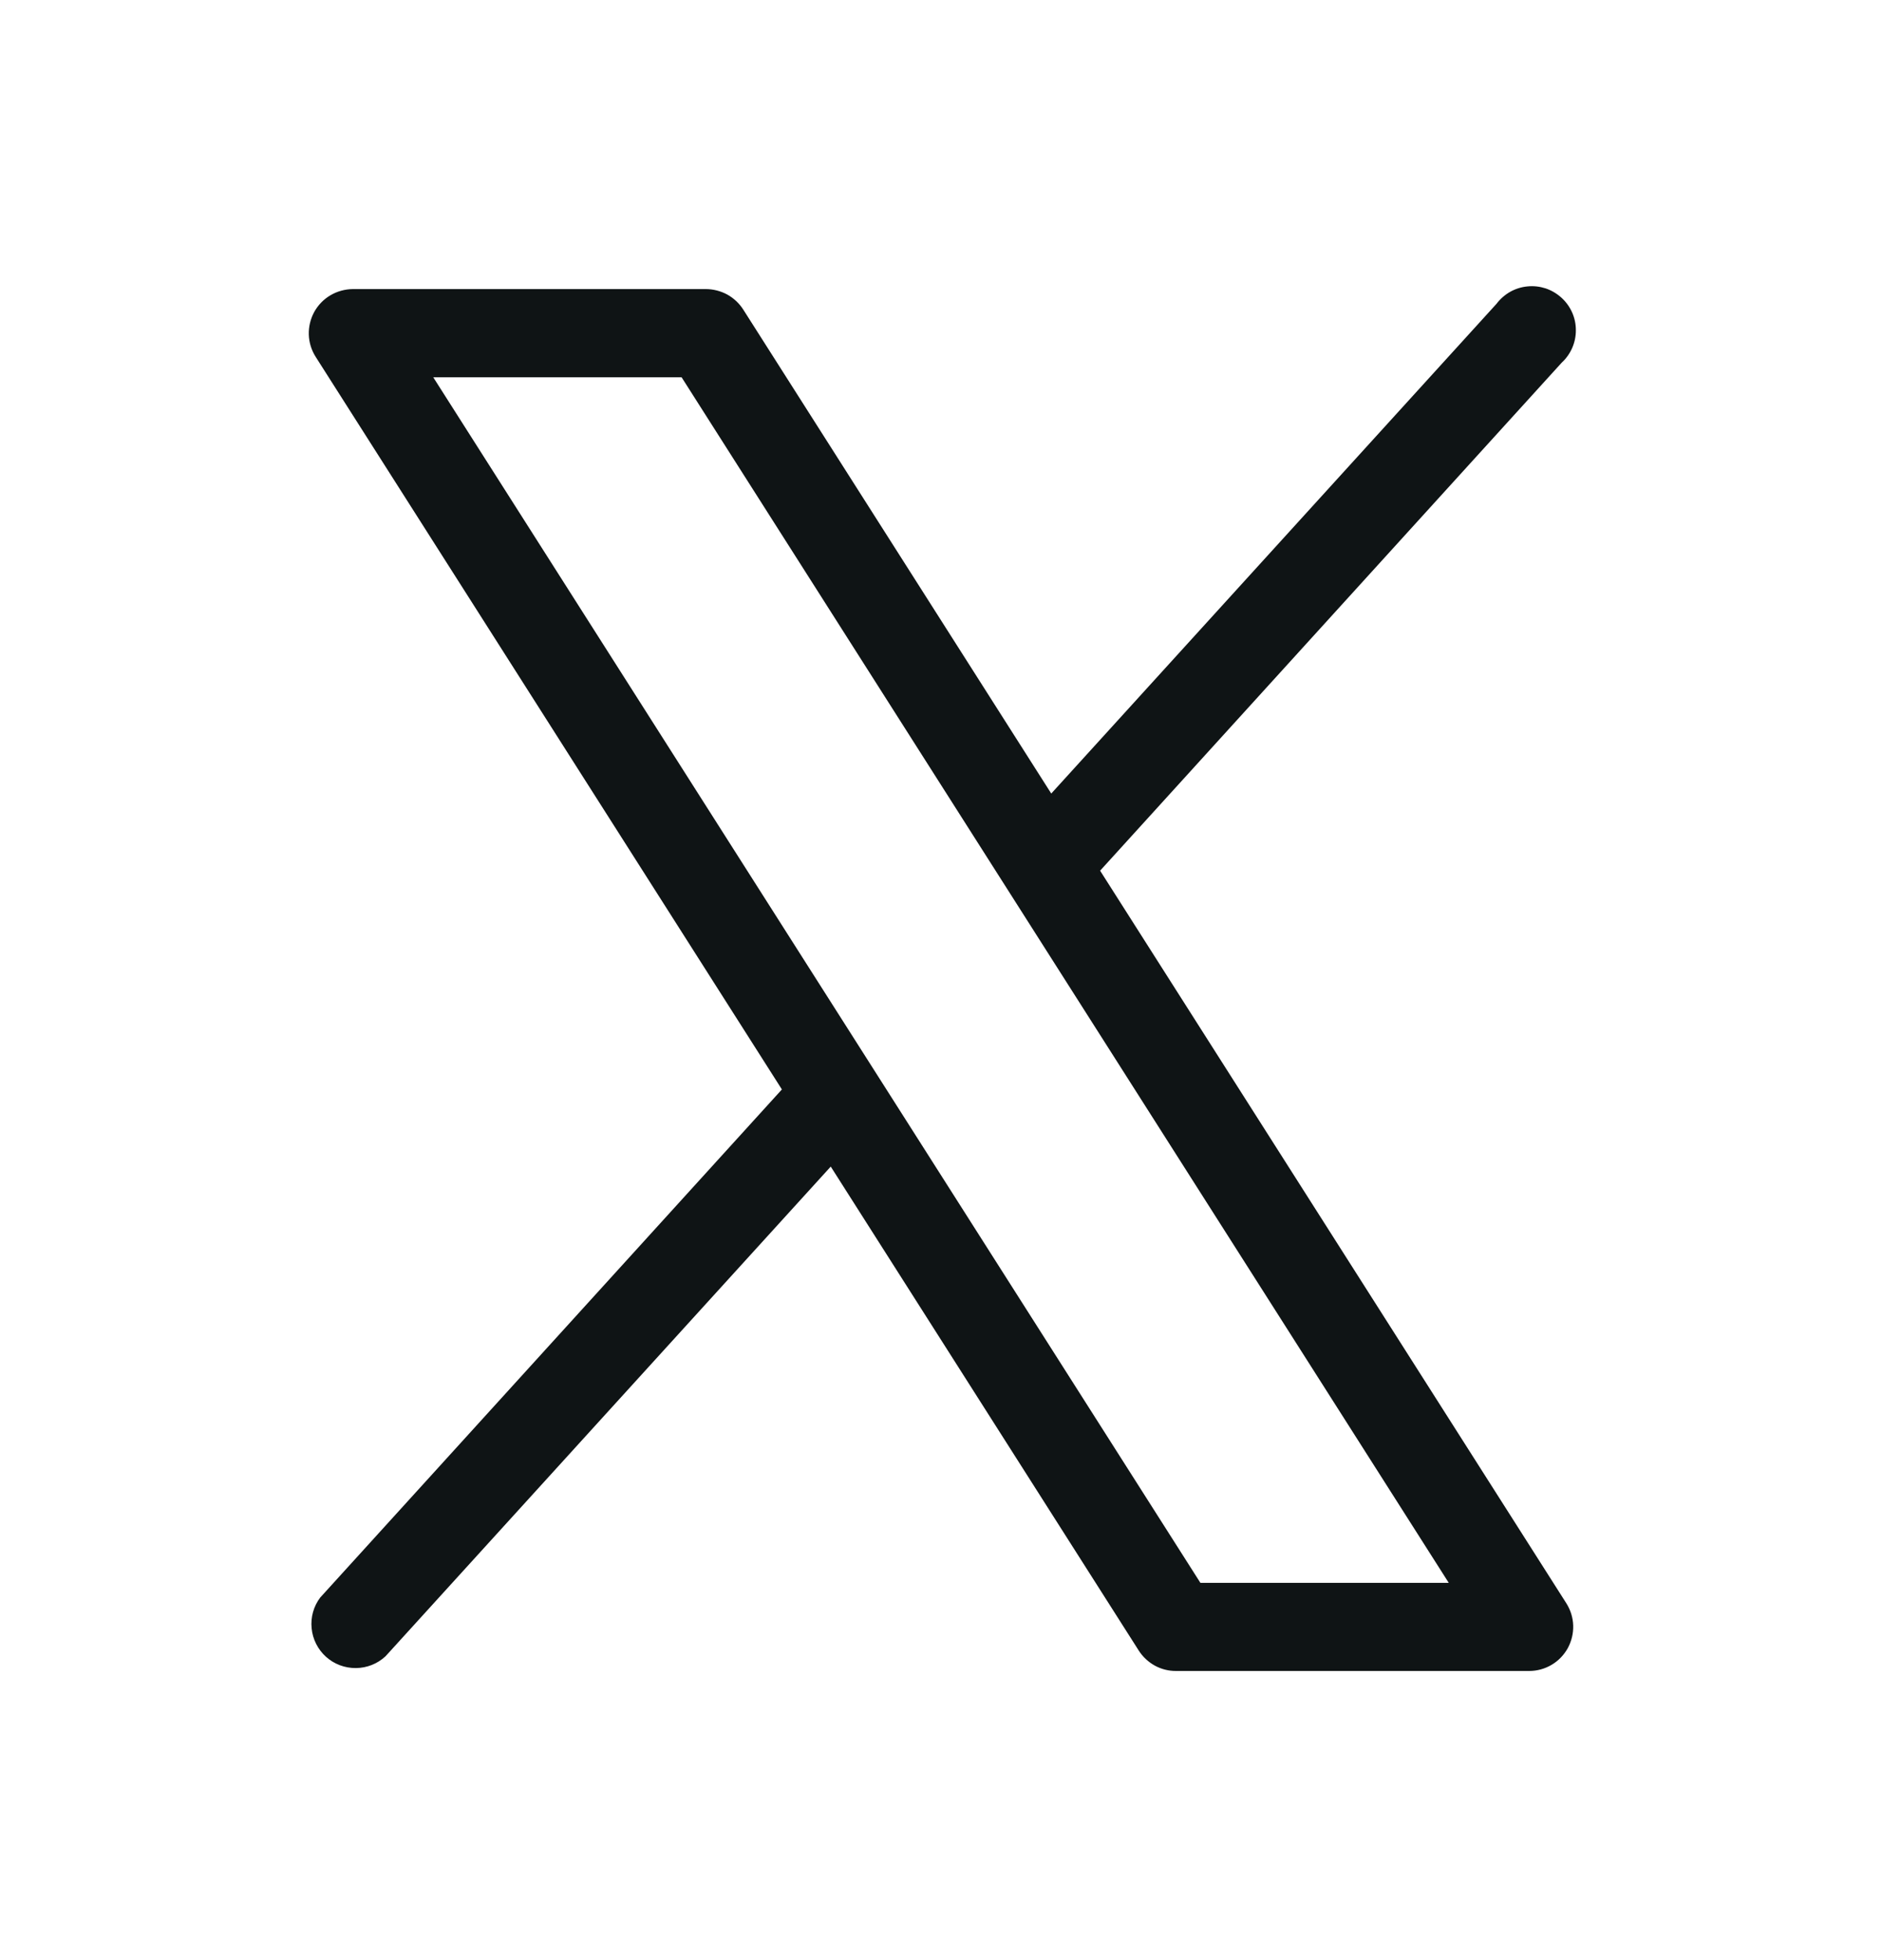 <svg width="24" height="25" viewBox="0 0 24 25" fill="none" xmlns="http://www.w3.org/2000/svg">
<path d="M19.974 20.448L14.029 11.105L19.916 4.625C19.974 4.572 20.019 4.507 20.05 4.436C20.081 4.364 20.097 4.287 20.096 4.209C20.096 4.13 20.079 4.053 20.047 3.982C20.015 3.911 19.968 3.847 19.91 3.795C19.852 3.743 19.784 3.703 19.71 3.678C19.635 3.654 19.557 3.645 19.479 3.653C19.401 3.66 19.326 3.684 19.258 3.722C19.19 3.761 19.131 3.813 19.084 3.875L13.406 10.121L9.478 3.948C9.427 3.868 9.356 3.802 9.273 3.756C9.189 3.711 9.095 3.687 9 3.687H4.5C4.399 3.688 4.3 3.715 4.214 3.766C4.127 3.817 4.056 3.891 4.007 3.979C3.959 4.068 3.935 4.167 3.938 4.268C3.941 4.369 3.972 4.467 4.026 4.552L9.971 13.895L4.084 20.375C3.999 20.487 3.96 20.627 3.974 20.767C3.987 20.907 4.053 21.037 4.157 21.131C4.261 21.225 4.397 21.276 4.538 21.275C4.678 21.274 4.813 21.221 4.916 21.125L10.594 14.879L14.522 21.052C14.573 21.132 14.644 21.198 14.727 21.244C14.811 21.29 14.905 21.313 15 21.312H19.5C19.601 21.312 19.7 21.285 19.786 21.234C19.873 21.183 19.944 21.109 19.993 21.021C20.041 20.932 20.065 20.832 20.062 20.732C20.059 20.631 20.028 20.533 19.974 20.448ZM15.308 20.188L5.525 4.812H8.692L18.475 20.188H15.308Z" fill="#0F1415"/>
</svg>
